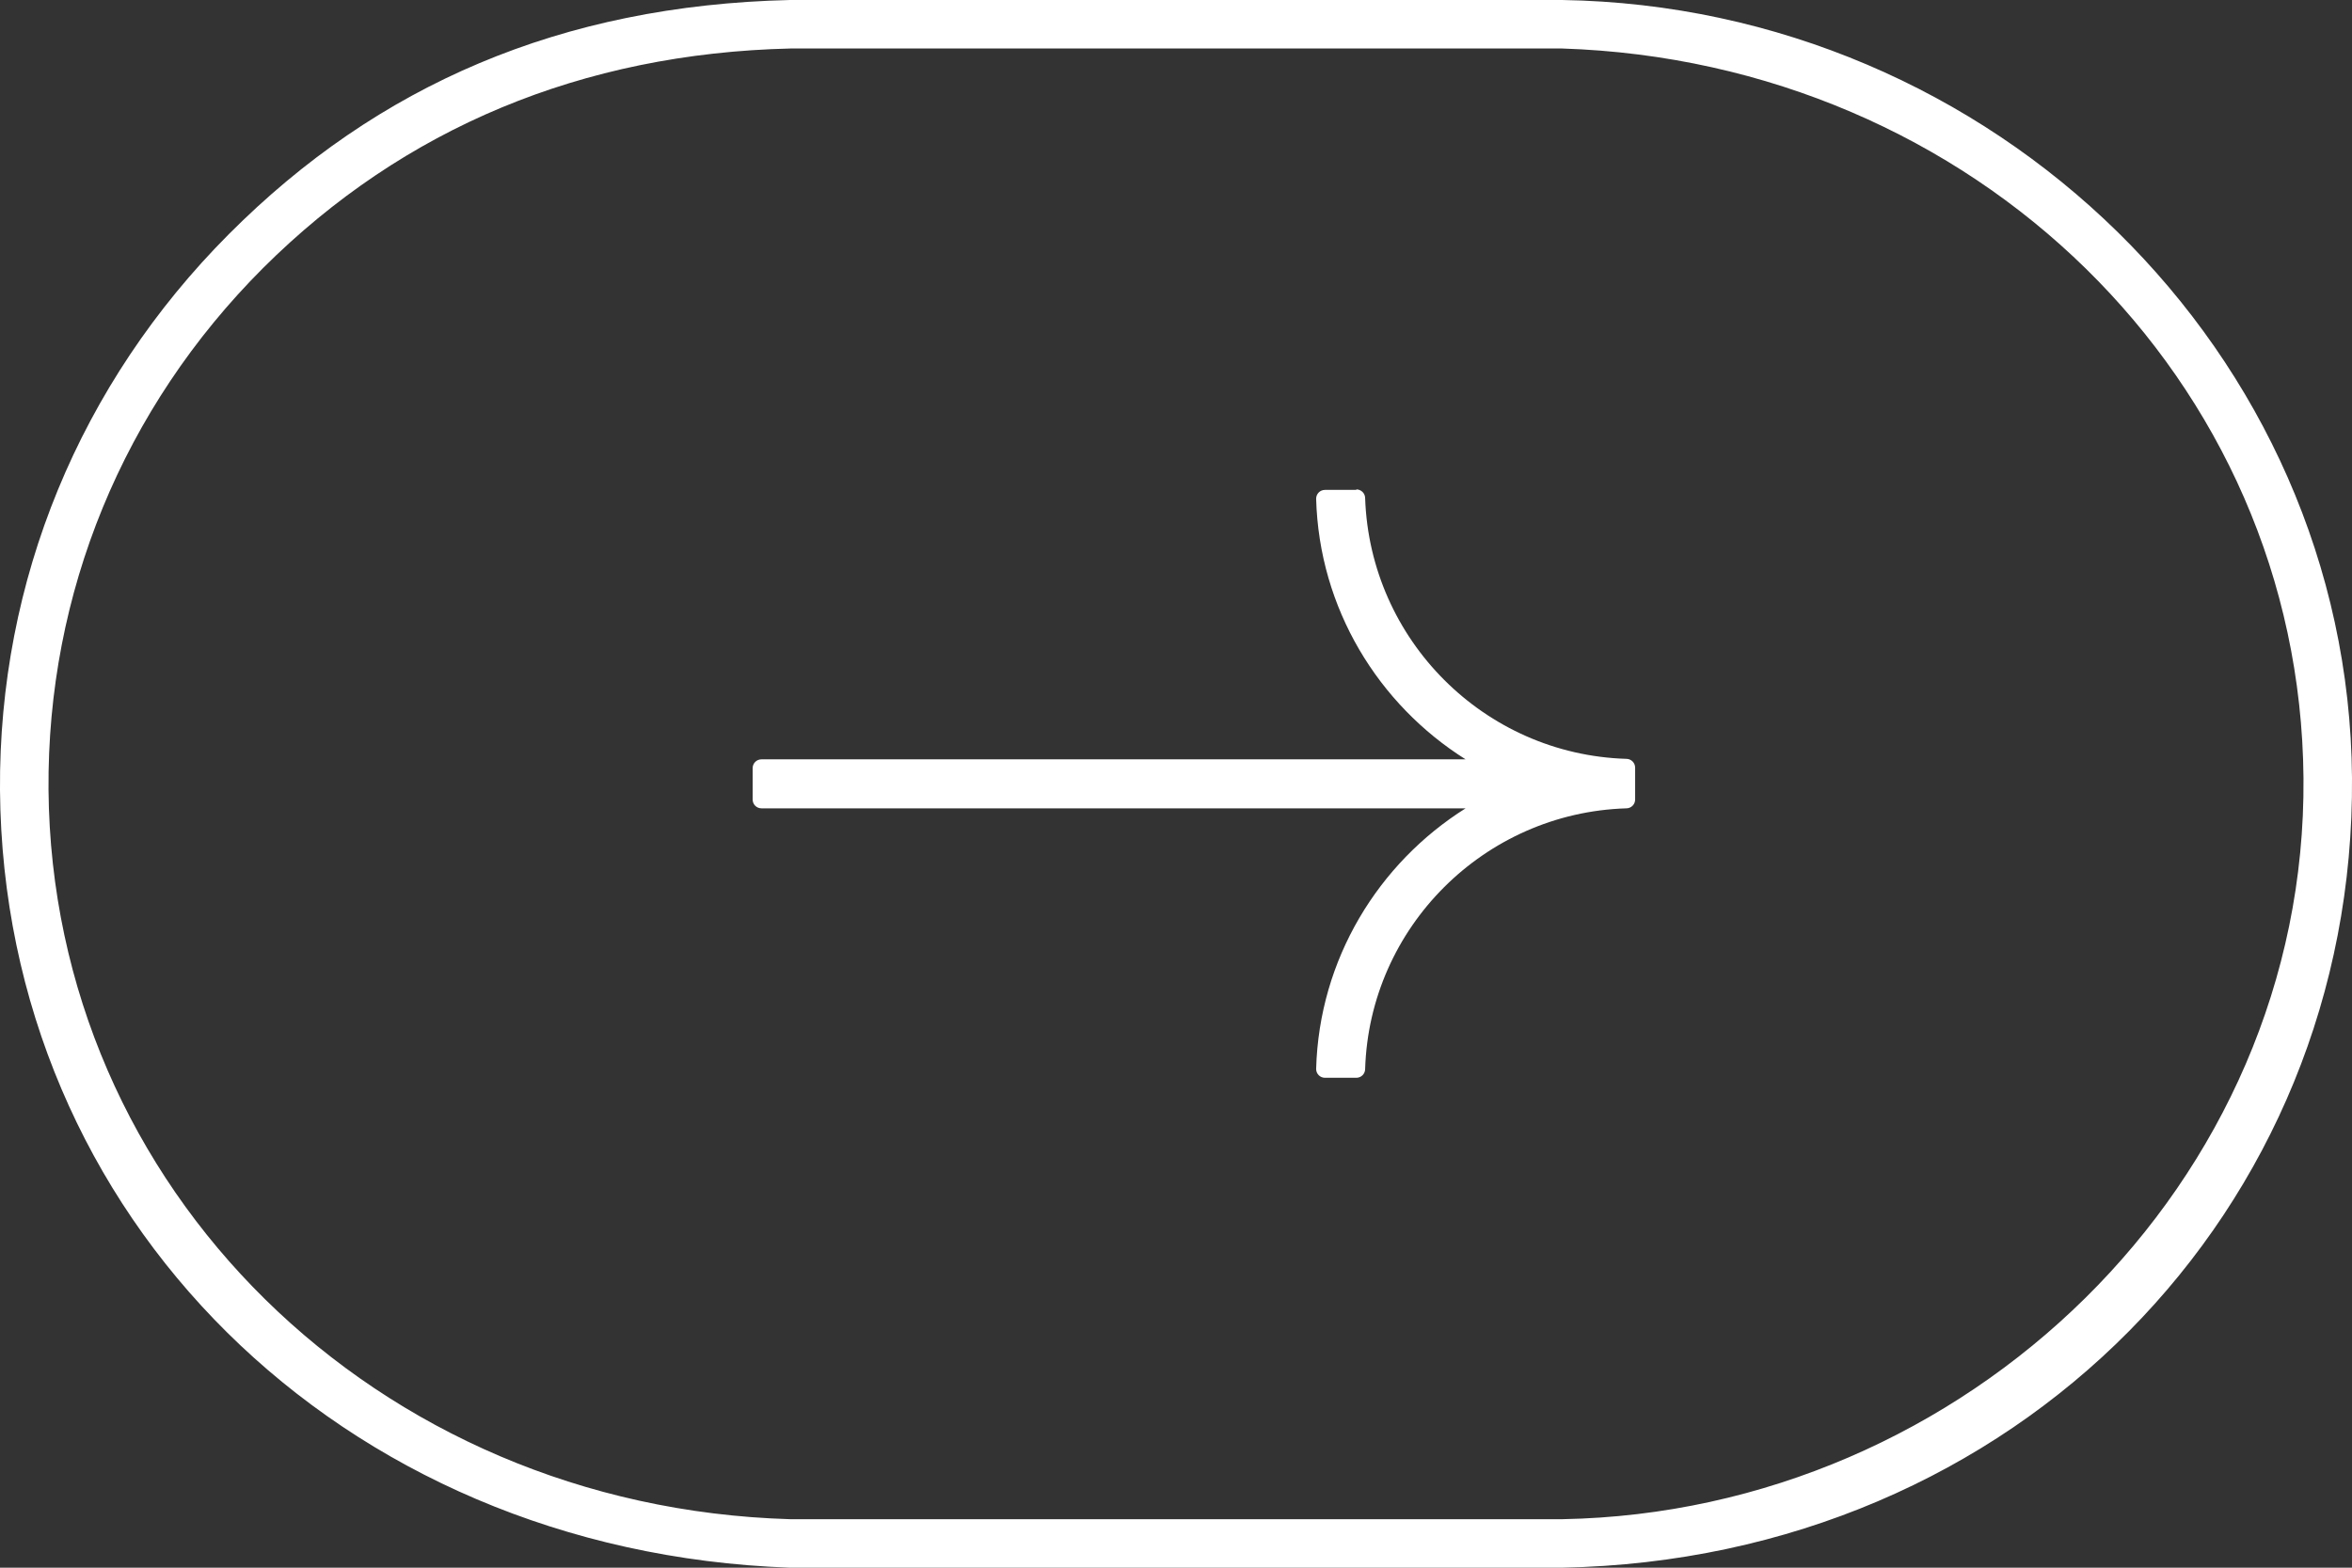 <?xml version="1.0" encoding="UTF-8"?><svg id="_レイヤー_1" xmlns="http://www.w3.org/2000/svg" viewBox="0 0 48 32"><rect x="0" y="0" width="48" height="32" fill="#333333" stroke="none"/><defs><style>.cls-1{fill:#fff;}</style></defs><path class="cls-1" d="M31.87,0h-15.75C11.46.11,7.71,1.73,4.67,4.78S-.03,11.85,0,16.13c.07,8.68,6.91,15.54,16.12,15.87h15.76c9.28-.18,16.19-7.31,16.12-16.13-.07-8.68-7.32-15.73-16.12-15.87ZM31.87,31.01h-15.75c-8.45-.25-15.06-6.75-15.13-14.89-.03-4.01,1.52-7.79,4.38-10.65C8.24,2.61,11.89,1.09,16.13.99h15.75c8.4.27,15.06,6.75,15.13,14.89.07,8.28-6.9,14.98-15.12,15.13Z"/><path class="cls-1" d="M27.68,10h-.64c-.1,0-.18.08-.18.18.06,2.24,1.27,4.2,3.05,5.32h-14.37c-.1,0-.18.08-.18.18v.64c0,.1.08.18.18.18h14.37c-1.78,1.12-2.99,3.08-3.05,5.32,0,.1.08.18.18.18h.64c.1,0,.18-.08.18-.18.09-2.89,2.43-5.23,5.33-5.32.1,0,.18-.08.18-.18v-.65c0-.1-.08-.18-.18-.18-2.9-.09-5.23-2.43-5.33-5.32,0-.1-.08-.18-.18-.18Z"/></svg>